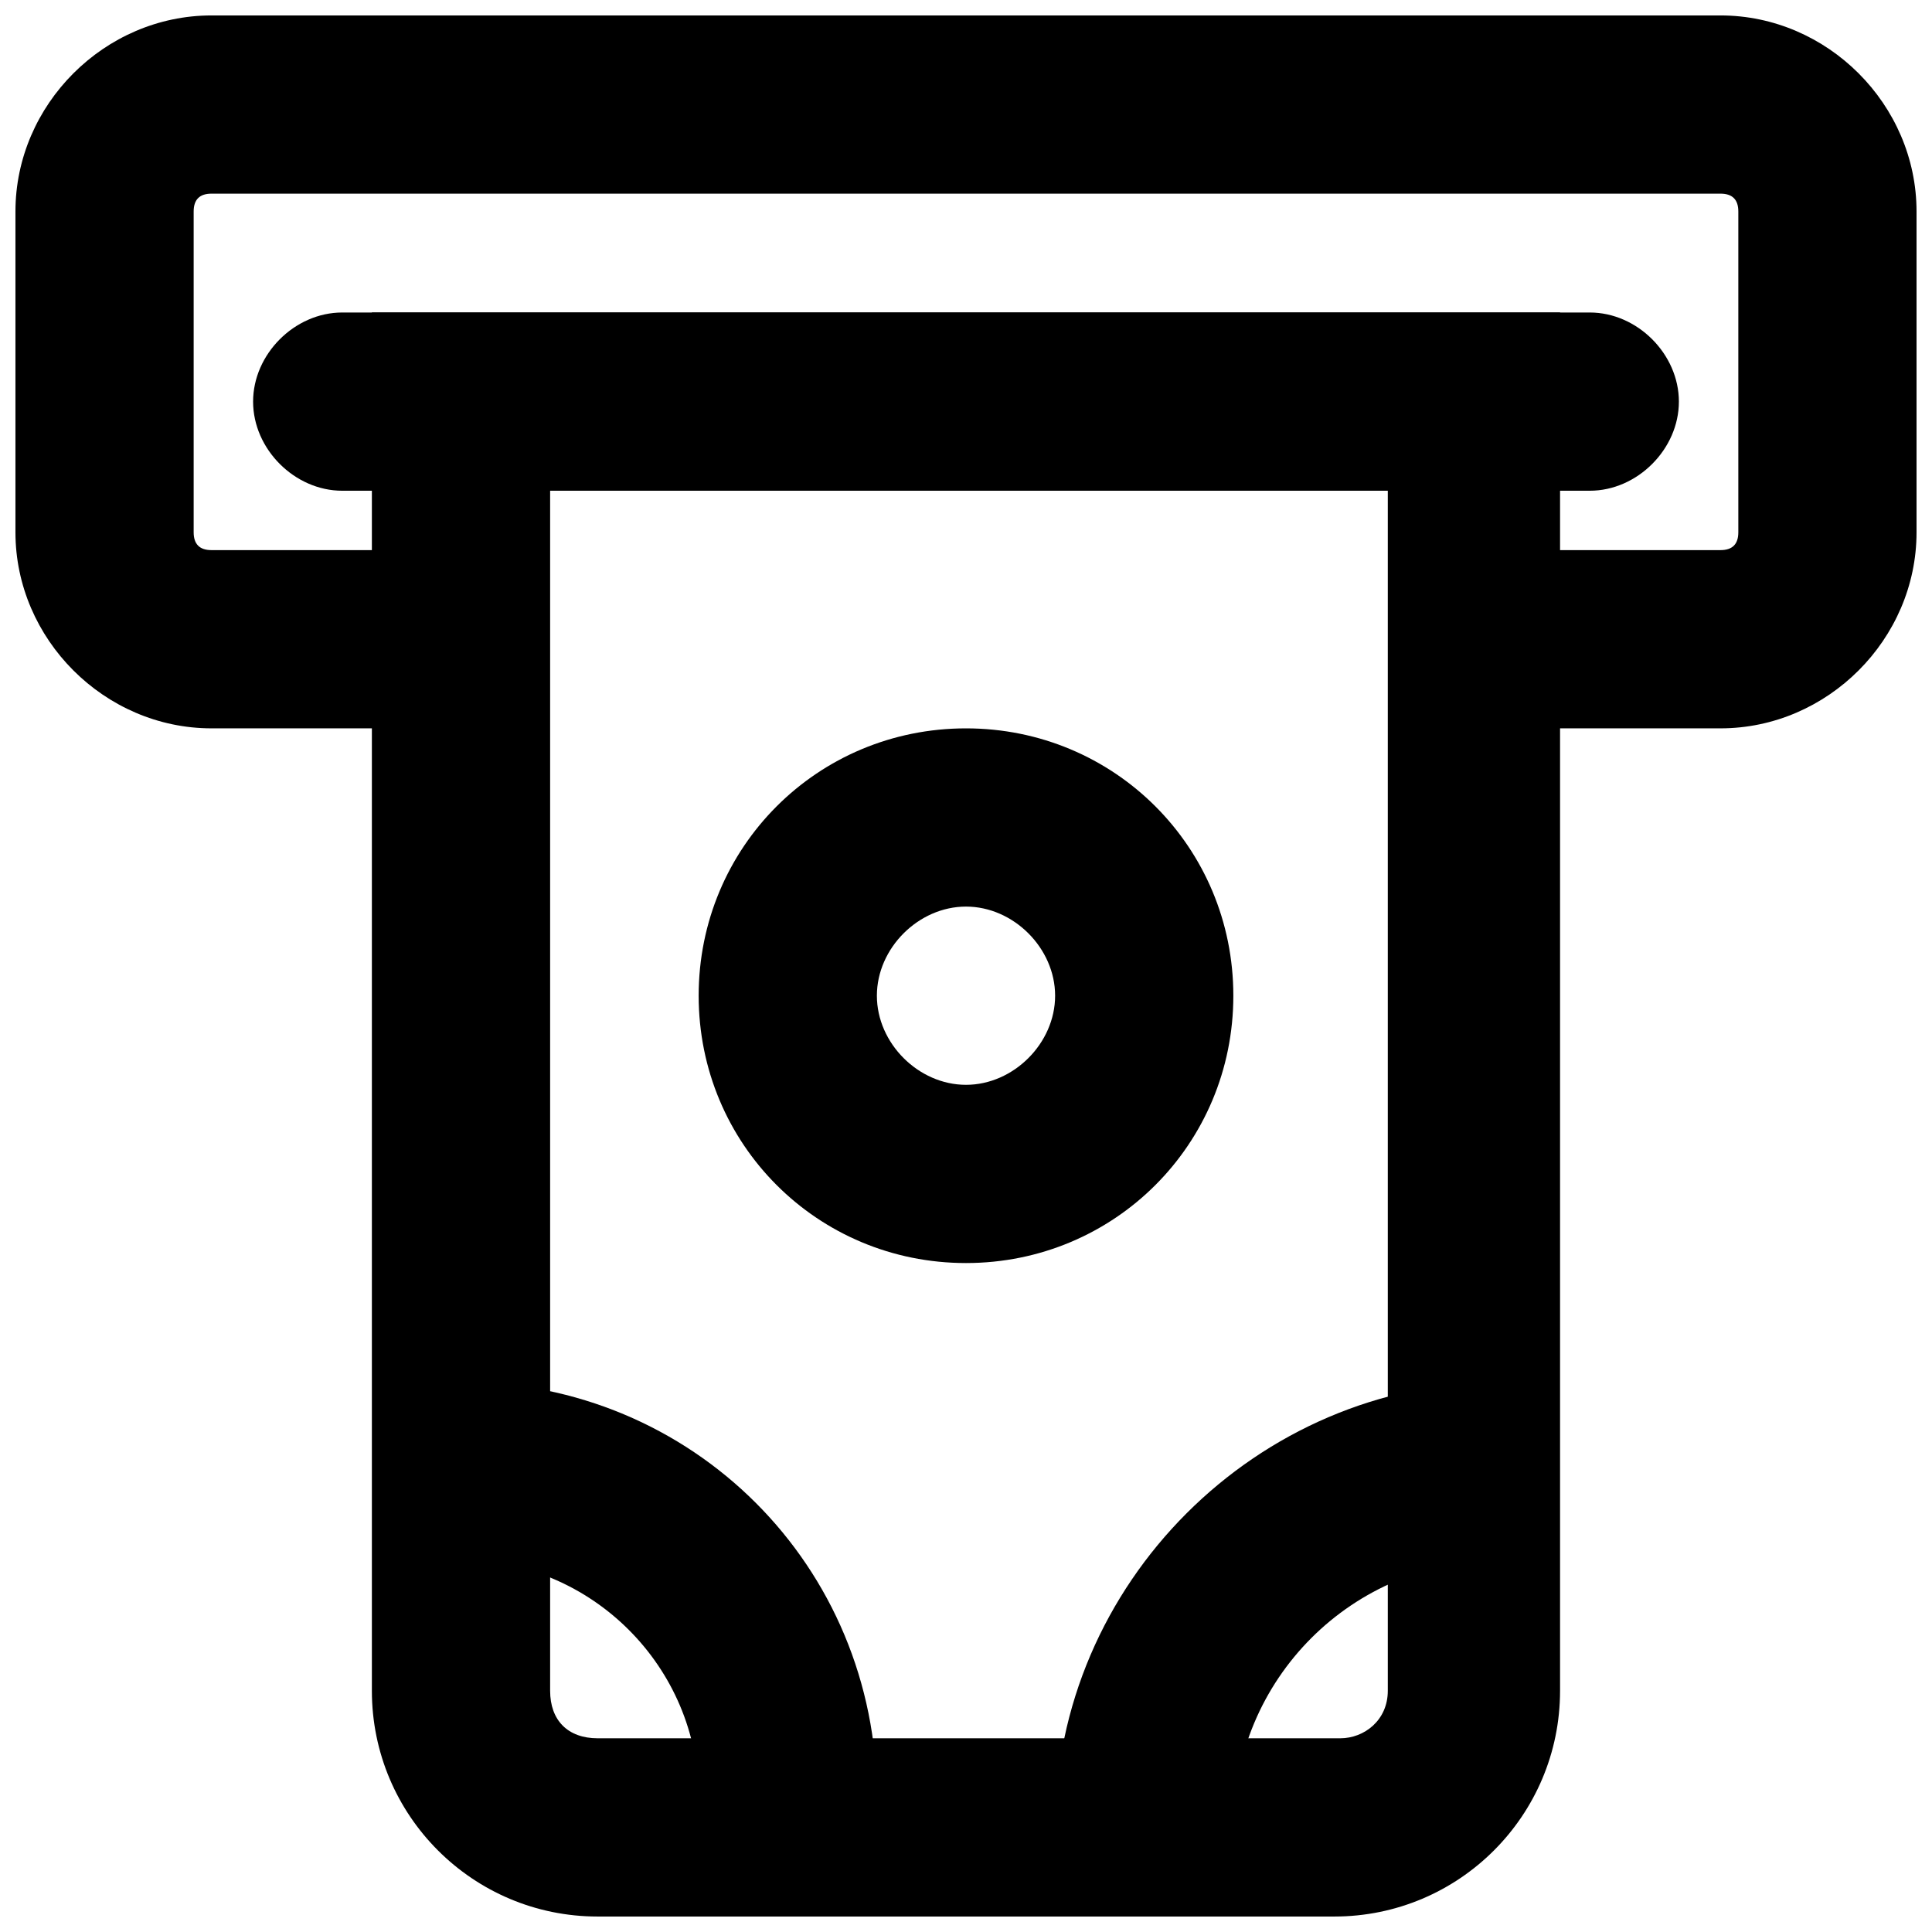 <?xml version="1.0" encoding="UTF-8"?>
<!-- Uploaded to: ICON Repo, www.svgrepo.com, Generator: ICON Repo Mixer Tools -->
<svg width="800px" height="800px" version="1.1" viewBox="144 144 512 512" xmlns="http://www.w3.org/2000/svg">
 <defs>
  <clipPath id="b">
   <path d="m148.09 148.09h503.81v189.91h-503.81z"/>
  </clipPath>
  <clipPath id="a">
   <path d="m242 226h316v425.9h-316z"/>
  </clipPath>
 </defs>
 <g clip-path="url(#b)">
  <path d="m599.95 337.02h-66.125v-47.234h66.125c3.148 0 4.723-1.574 4.723-4.723v-85.016c0-3.152-1.574-4.727-4.723-4.727h-399.9c-3.152 0-4.727 1.574-4.727 4.727v85.02c0 3.144 1.574 4.719 4.727 4.719h66.125v47.23l-66.125 0.004c-28.34 0-51.957-23.617-51.957-51.957v-85.016c0-28.34 23.617-51.957 51.957-51.957h399.9c28.34 0 51.953 23.617 51.953 51.957v85.02c0 28.336-23.613 51.953-51.953 51.953z"/>
 </g>
 <g clip-path="url(#a)">
  <path d="m497.61 651.9h-195.23c-33.062 0-59.828-26.766-59.828-59.828v-365.26h314.88v365.26c-0.004 33.062-26.766 59.828-59.828 59.828zm-207.82-377.86v318.03c0 7.871 4.723 12.594 12.598 12.594h196.8c6.297 0 12.594-4.723 12.594-12.594v-318.03z"/>
 </g>
 <path d="m565.31 274.05h-330.62c-12.598 0-23.617-11.023-23.617-23.617s11.02-23.617 23.617-23.617h330.62c12.594 0 23.613 11.023 23.613 23.617s-11.02 23.617-23.613 23.617z"/>
 <path d="m376.38 628.29h-47.23l-0.004-7.875c0-34.637-28.34-62.977-62.977-62.977v-47.23c61.402 0 110.21 48.805 110.21 110.21z"/>
 <path d="m470.85 628.29h-47.23c0-64.551 53.531-118.08 118.08-118.08v47.23c-39.363 0-70.852 31.488-70.852 70.852z"/>
 <path d="m400 478.72c-39.359 0-70.848-31.488-70.848-70.848s31.488-70.848 70.848-70.848 70.848 31.488 70.848 70.848-31.488 70.848-70.848 70.848zm0-94.465c-12.594 0-23.617 11.02-23.617 23.617 0 12.594 11.02 23.617 23.617 23.617 12.594 0 23.617-11.02 23.617-23.617-0.004-12.598-11.023-23.617-23.617-23.617z"/>
</svg>